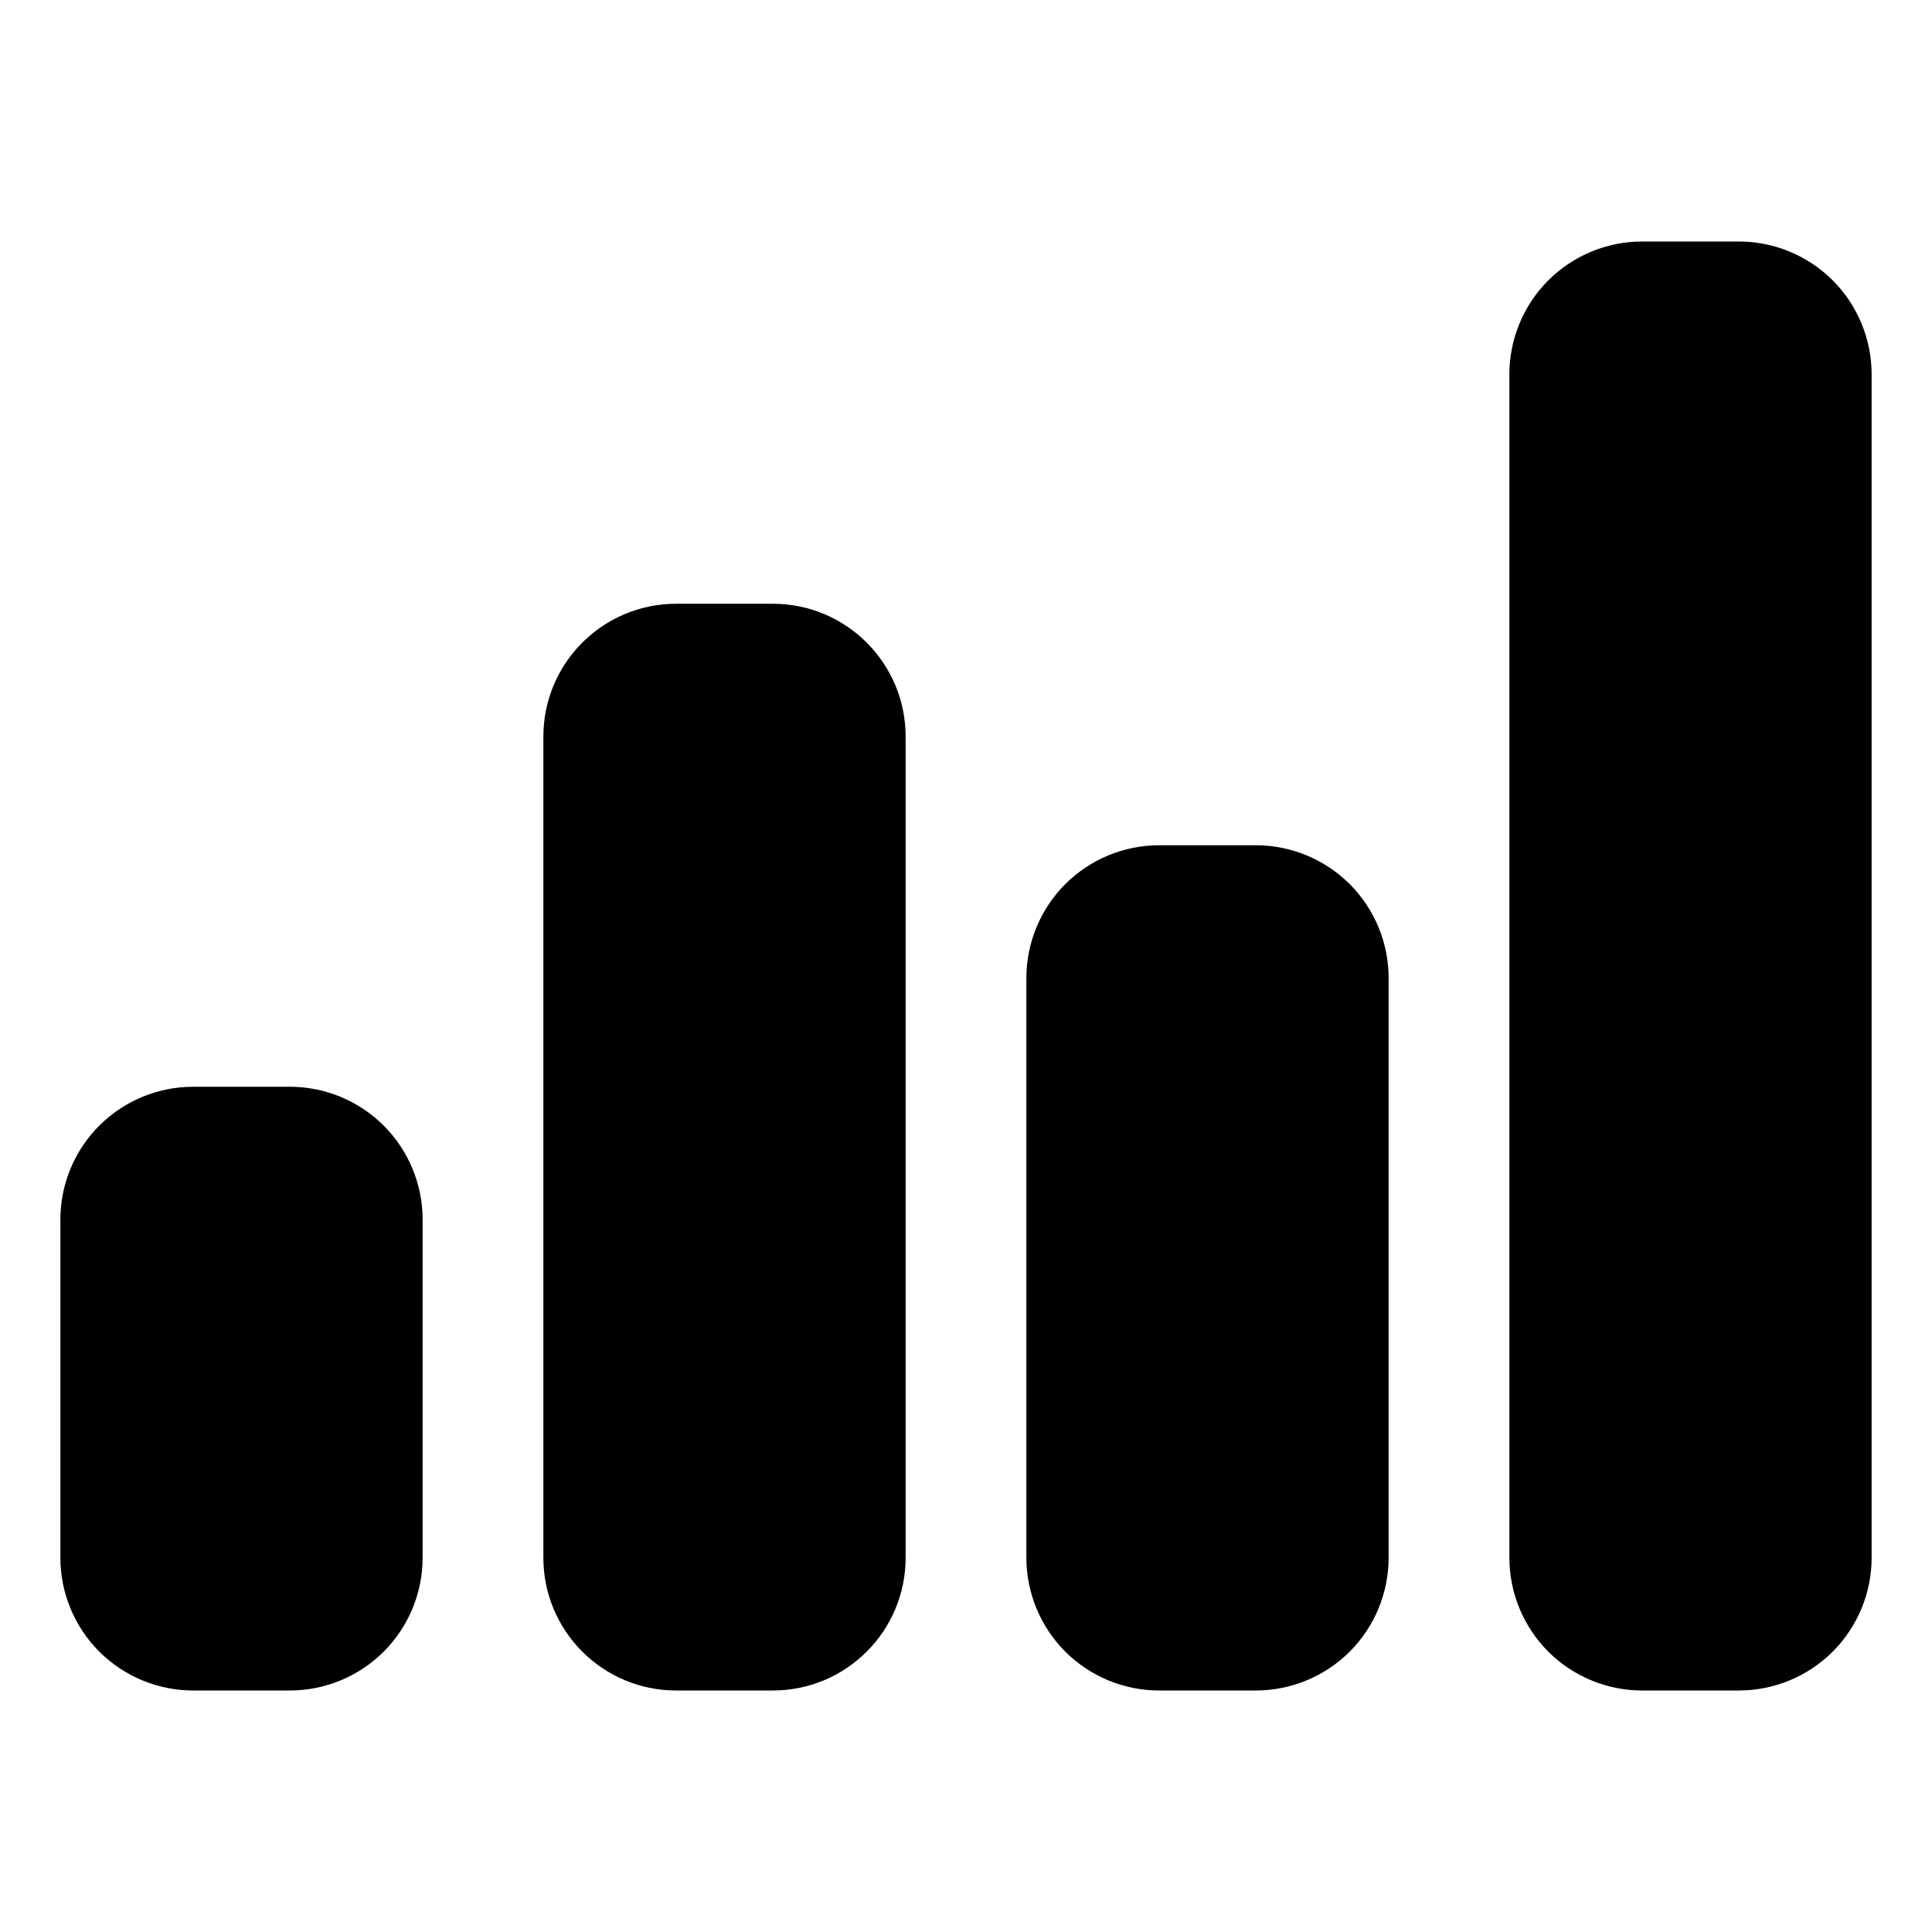 <svg width="48" height="48" viewBox="0 0 48 48" fill="none" xmlns="http://www.w3.org/2000/svg">
<path fill-rule="evenodd" clip-rule="evenodd" d="M46.5 9.3C46.5 8.425 46.152 7.585 45.534 6.966C44.914 6.348 44.075 6 43.2 6C42.441 6 41.559 6 40.8 6C39.925 6 39.086 6.348 38.466 6.966C37.848 7.585 37.5 8.425 37.5 9.3V38.7C37.5 39.575 37.848 40.414 38.466 41.034C39.086 41.652 39.925 42 40.8 42H43.2C44.075 42 44.914 41.652 45.534 41.034C46.152 40.414 46.5 39.575 46.5 38.7V9.3Z" fill="black"/>
<path fill-rule="evenodd" clip-rule="evenodd" d="M10.5 30.3C10.5 29.425 10.152 28.585 9.534 27.966C8.915 27.348 8.075 27 7.2 27C6.441 27 5.559 27 4.8 27C3.925 27 3.086 27.348 2.466 27.966C1.848 28.585 1.5 29.425 1.5 30.3V38.7C1.5 39.575 1.848 40.414 2.466 41.034C3.086 41.652 3.925 42 4.8 42H7.2C8.075 42 8.915 41.652 9.534 41.034C10.152 40.414 10.5 39.575 10.5 38.7V30.3Z" fill="black"/>
<path fill-rule="evenodd" clip-rule="evenodd" d="M34.5 24.3C34.5 23.425 34.152 22.585 33.534 21.966C32.914 21.348 32.075 21 31.2 21C30.441 21 29.559 21 28.8 21C27.925 21 27.085 21.348 26.466 21.966C25.848 22.585 25.5 23.425 25.5 24.3V38.7C25.5 39.575 25.848 40.414 26.466 41.034C27.085 41.652 27.925 42 28.8 42H31.2C32.075 42 32.914 41.652 33.534 41.034C34.152 40.414 34.5 39.575 34.5 38.7V24.3Z" fill="black"/>
<path fill-rule="evenodd" clip-rule="evenodd" d="M22.5 18.3C22.5 16.477 21.023 15 19.2 15C18.441 15 17.559 15 16.8 15C14.977 15 13.5 16.477 13.5 18.3V38.7C13.5 40.523 14.977 42 16.8 42H19.2C21.023 42 22.5 40.523 22.5 38.7V18.3Z" fill="black"/>
</svg>
